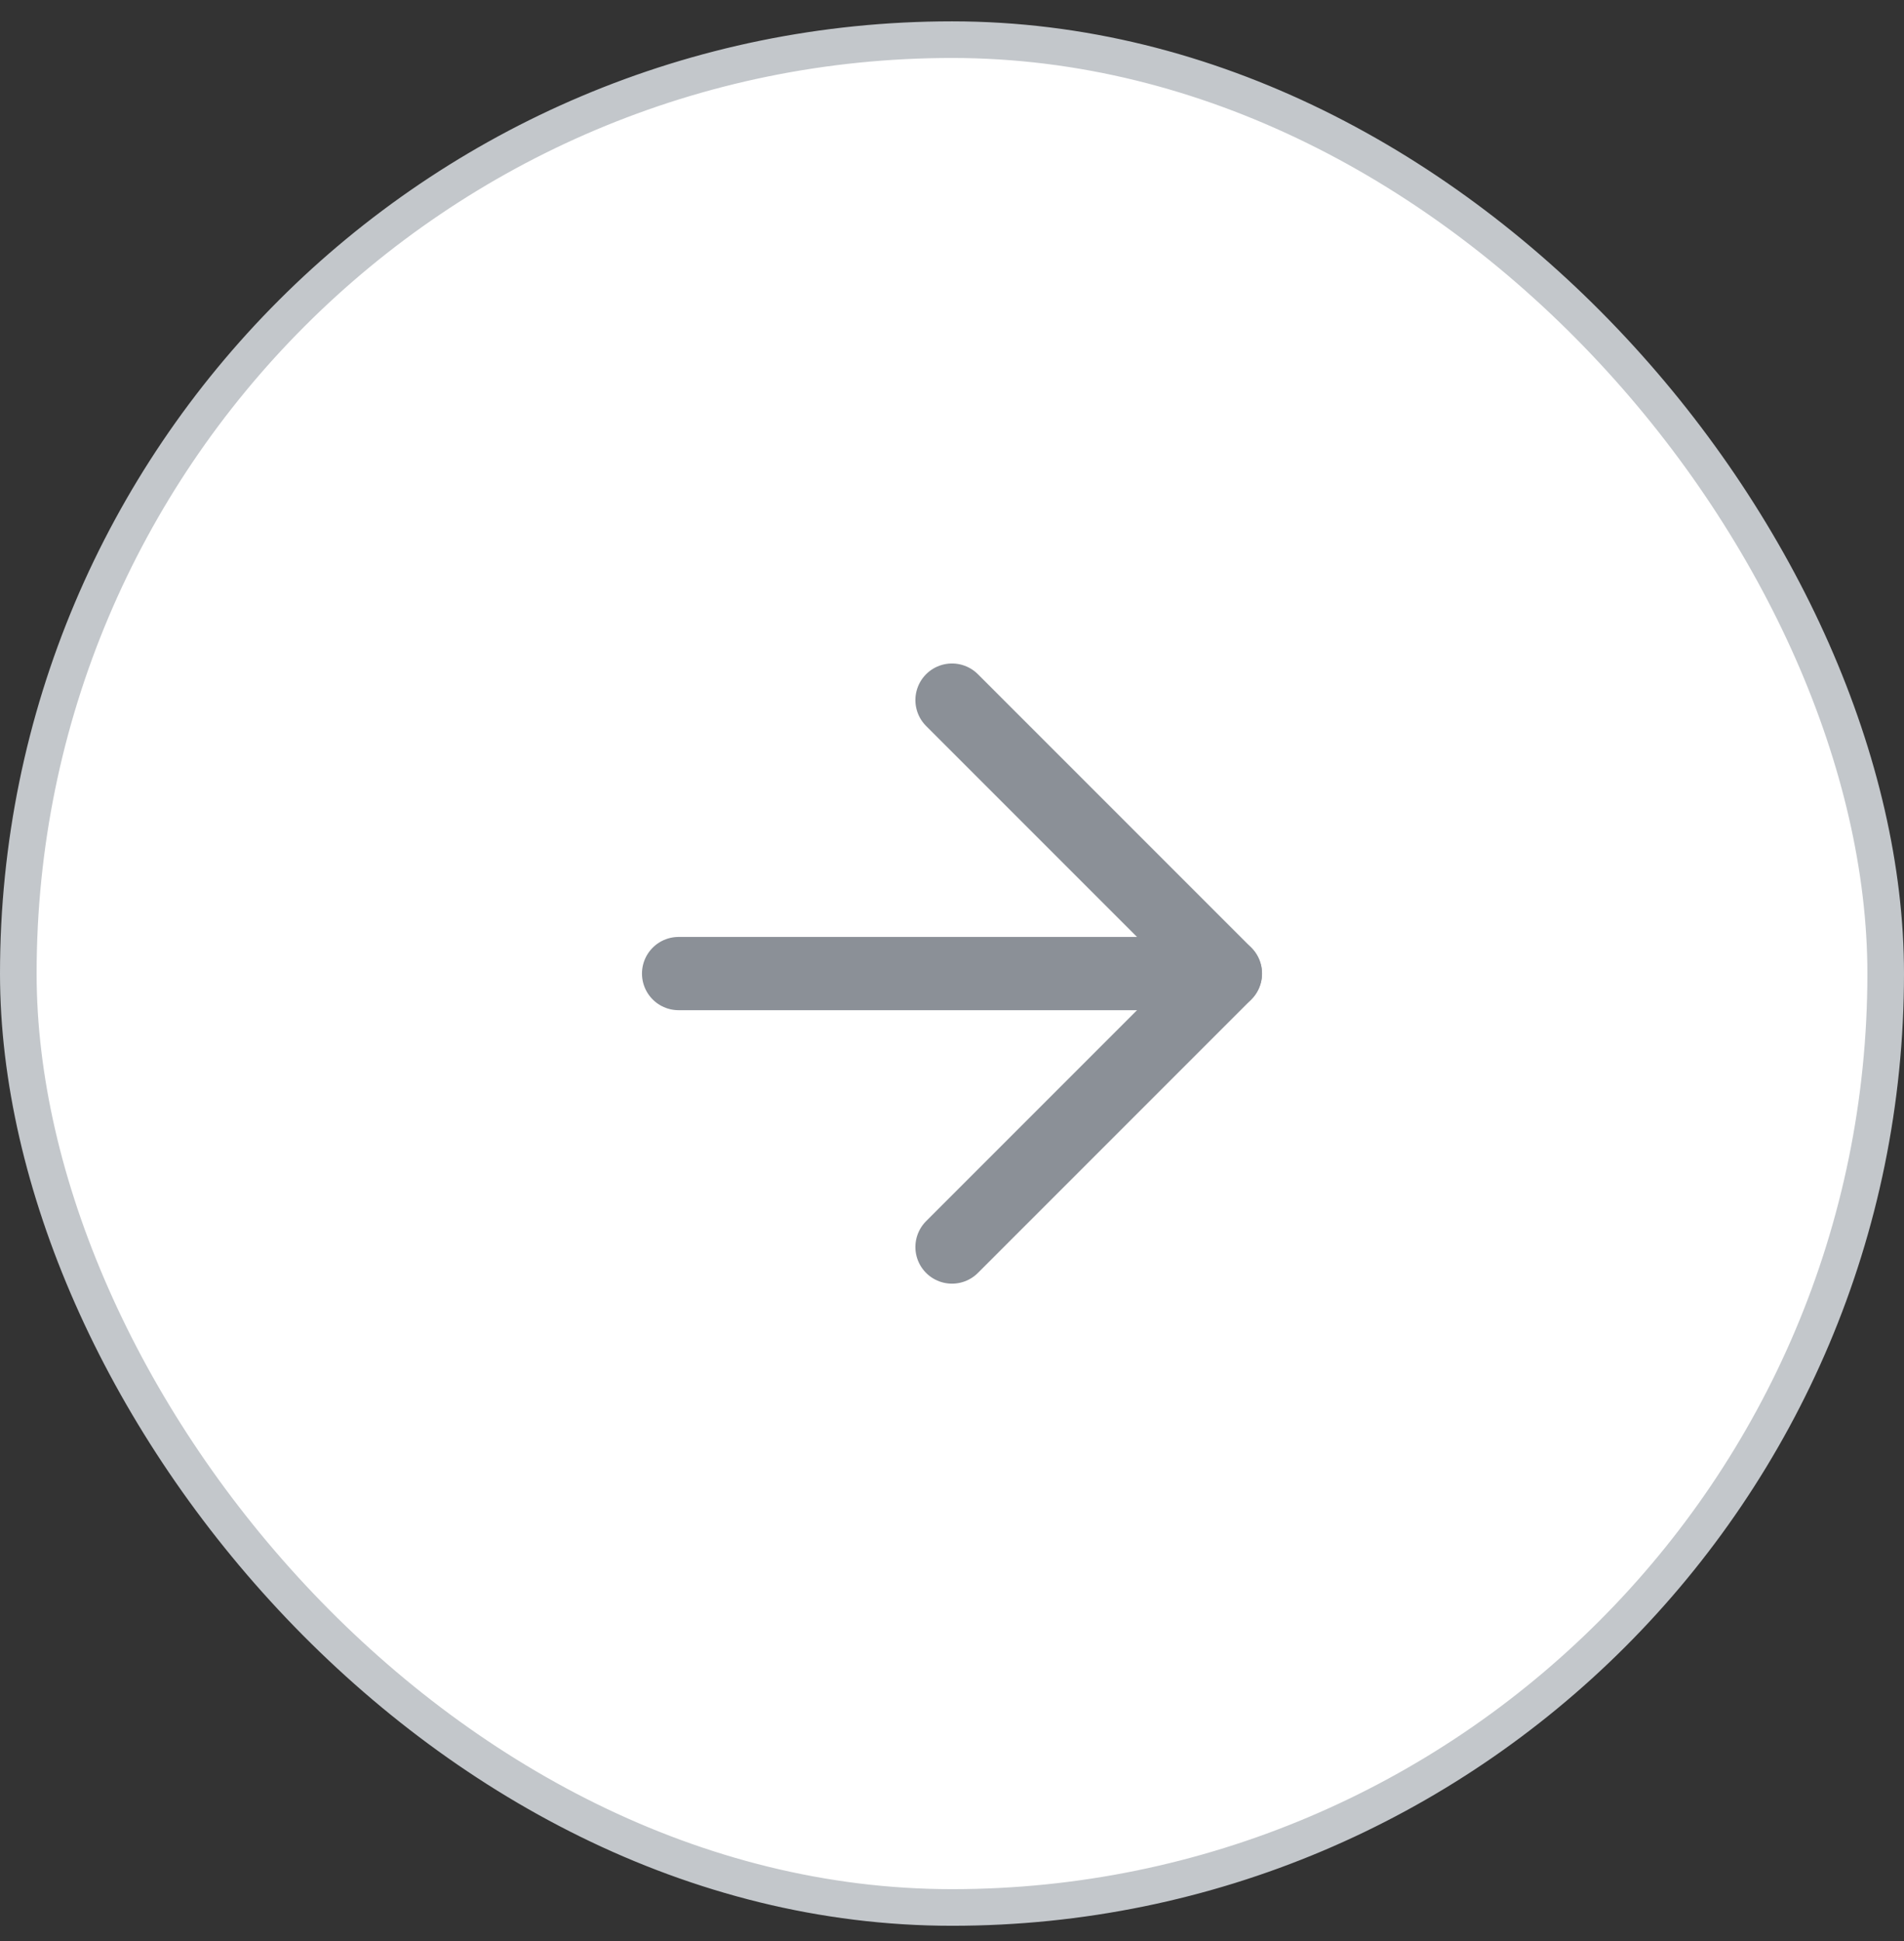<?xml version="1.0" encoding="UTF-8"?> <svg xmlns="http://www.w3.org/2000/svg" width="52" height="53" viewBox="0 0 52 53" fill="none"><rect x="0" y="0" width="52" height="53" fill="#333333" stroke="none"/><rect x="0.5" y="1.083" width="51" height="51" rx="25.5" fill="white"></rect><rect x="0.5" y="1.083" width="51" height="51" rx="25.5" stroke="#C3C7CB"></rect><path d="M18.533 26.583H33.466" stroke="#8B9097" stroke-width="2" stroke-linecap="round" stroke-linejoin="round"></path><path d="M26 19.116L33.467 26.583L26 34.05" stroke="#8B9097" stroke-width="2" stroke-linecap="round" stroke-linejoin="round"></path></svg> 